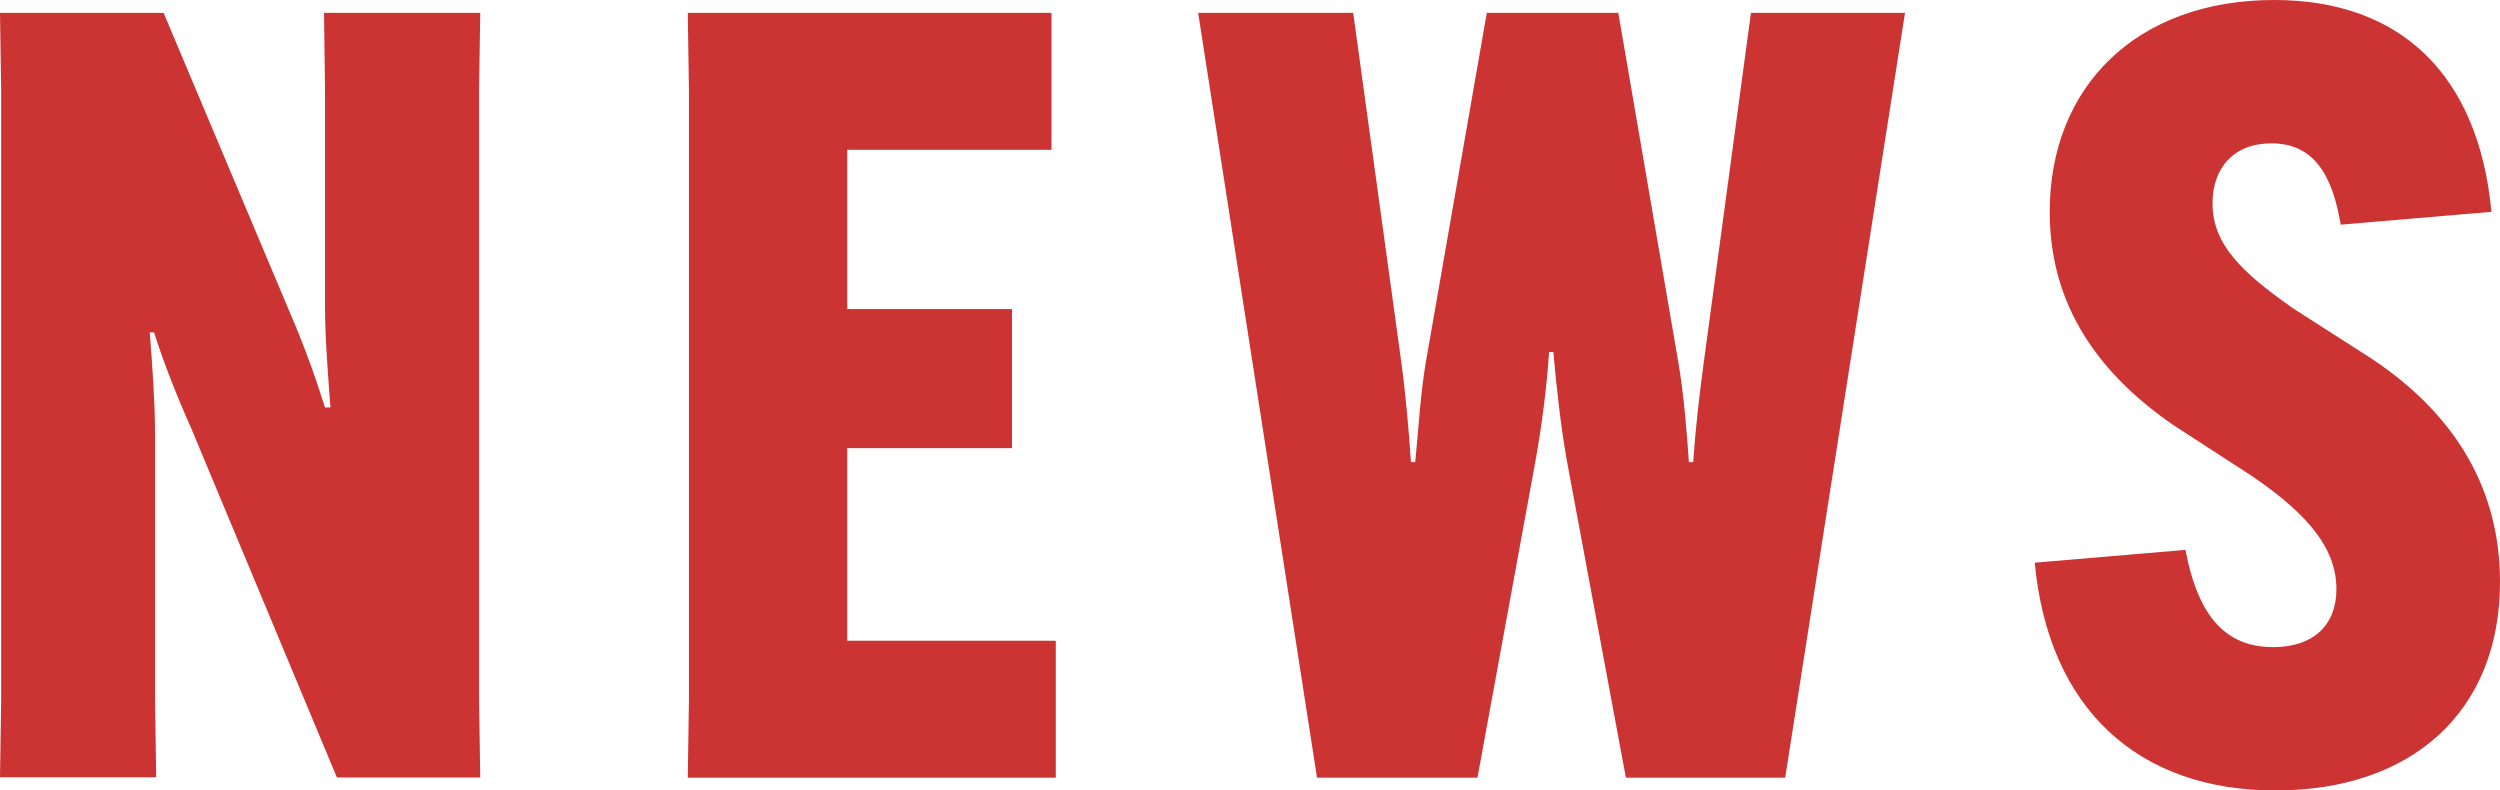 <?xml version="1.0" encoding="UTF-8"?>
<svg id="_レイヤー_2" data-name="レイヤー 2" xmlns="http://www.w3.org/2000/svg" viewBox="0 0 128.53 40.64">
  <defs>
    <style>
      .cls-1 {
        fill: #c33;
        stroke-width: 0px;
      }
    </style>
  </defs>
  <g id="_レイヤー_1-2" data-name="レイヤー 1">
    <g>
      <path class="cls-1" d="M8.41.66l6.49,15.4c.88,2.04,1.37,3.52,1.81,4.89h.28c-.11-1.43-.28-3.57-.28-5.11V4.67l-.05-4.01h8.03l-.06,4.01v31.29l.06,4.01h-7.37l-7.48-17.93c-.88-1.98-1.48-3.57-1.92-4.95h-.22c.11,1.43.27,3.57.27,5.11v13.75l.06,4.01H0l.06-4.01V4.67l-.06-4.01h8.41Z"/>
      <path class="cls-1" d="M43.56,23.04v9.9h10.72v7.04h-18.92l.06-4.01V4.67l-.06-4.01h18.7v7.04h-10.5v8.19h8.47v7.15h-8.47Z"/>
      <path class="cls-1" d="M61.6.66h7.97l2.47,17.93c.22,1.6.39,3.52.5,5.17h.22c.16-1.59.27-3.57.55-5.17l3.13-17.93h6.76l3.08,17.93c.28,1.6.44,3.58.55,5.17h.22c.11-1.65.33-3.57.55-5.17l2.42-17.93h7.92l-6.16,39.32h-8.19l-3.02-16.22c-.33-1.81-.55-3.9-.71-5.66h-.22c-.11,1.76-.38,3.85-.71,5.66l-2.97,16.22h-8.25L61.6.66Z"/>
      <path class="cls-1" d="M112.36,28.27c.66,3.52,2.14,5,4.51,5,2.09,0,3.25-1.16,3.25-2.97,0-1.98-1.27-3.74-4.35-5.83l-4.07-2.64c-4.29-2.97-6.32-6.6-6.32-10.94,0-6.43,4.45-10.89,11.55-10.89,6.49,0,10.5,3.85,11.16,10.89l-7.75.66c-.44-2.64-1.43-4.18-3.57-4.18-1.92,0-3.02,1.26-3.02,3.08,0,2.14,1.54,3.57,4.12,5.39l4.12,2.64c4.34,2.91,6.54,6.76,6.54,11.44,0,6.65-4.51,10.72-11.55,10.72s-11.66-4.18-12.37-11.71l7.75-.66Z"/>
    </g>
  </g>
</svg>